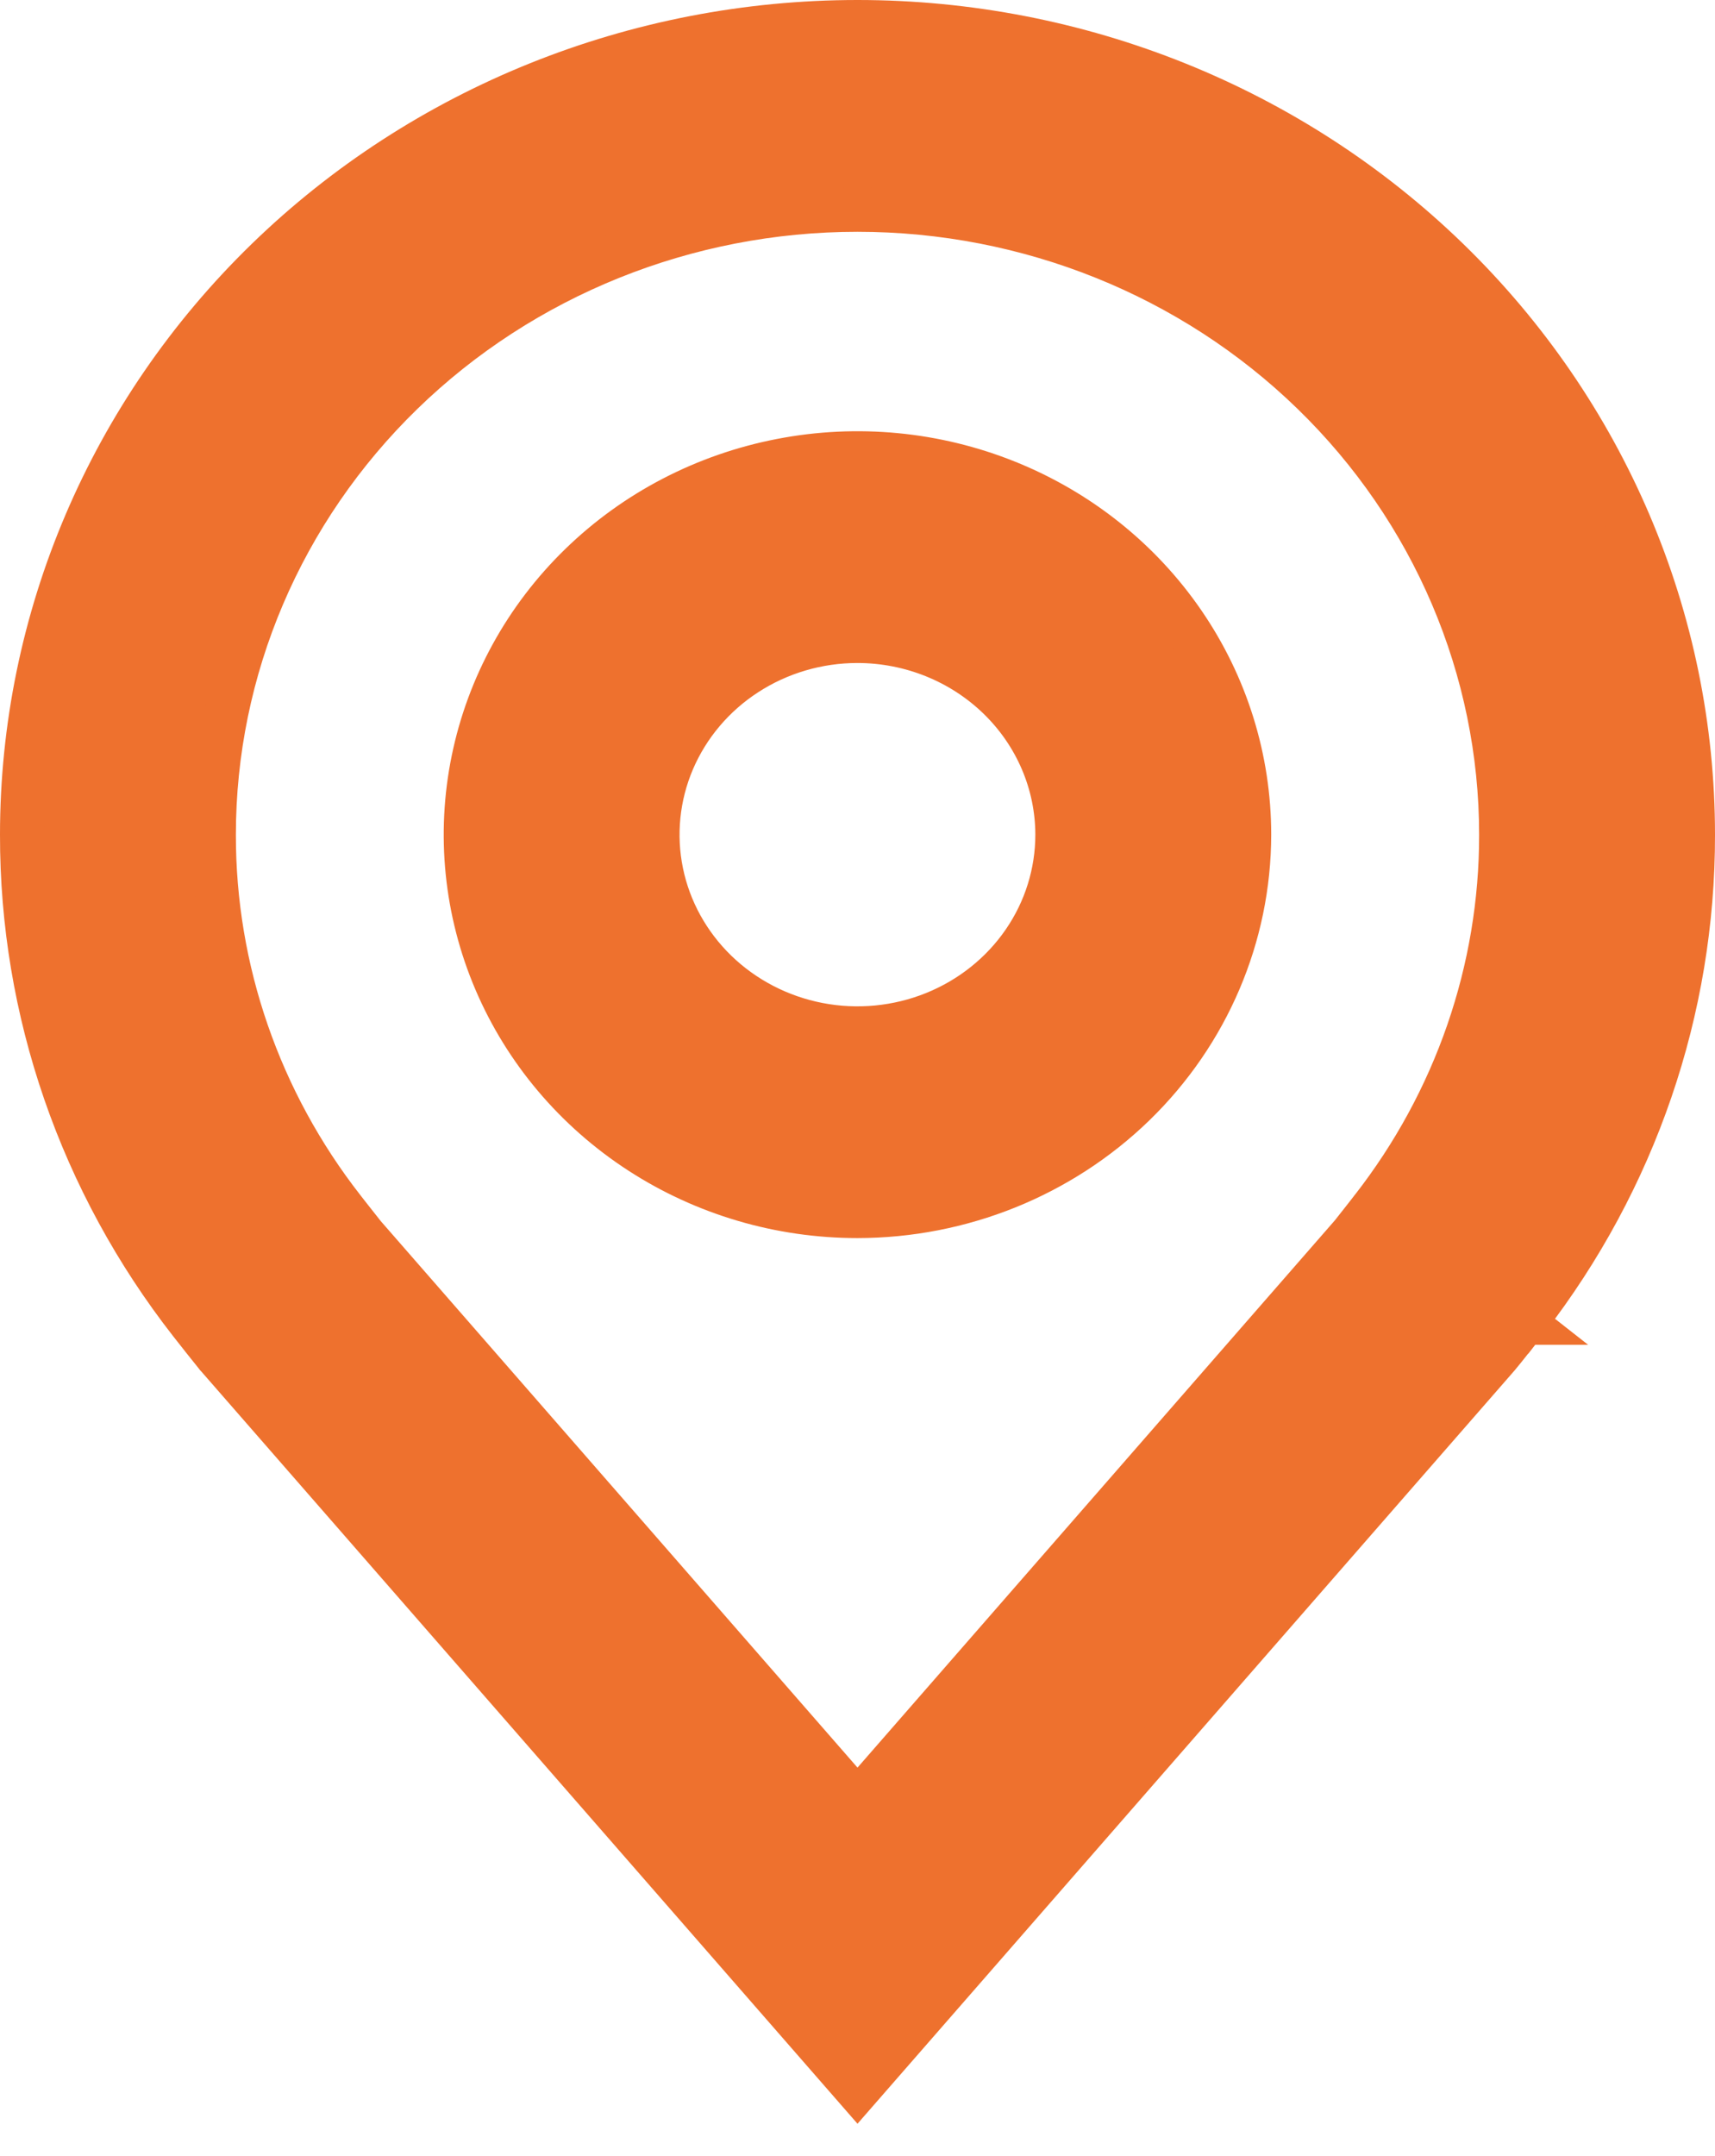 <svg width="39" height="49" viewBox="0 0 39 49" fill="none" xmlns="http://www.w3.org/2000/svg">
<path d="M19.499 27.638H19.5C21.857 27.636 24.119 26.725 25.791 25.102C27.462 23.478 28.405 21.273 28.408 18.97V18.97C28.408 17.252 27.884 15.574 26.903 14.148C25.922 12.722 24.53 11.613 22.904 10.959C21.277 10.304 19.489 10.133 17.764 10.467C16.038 10.8 14.451 11.623 13.204 12.835C11.957 14.046 11.107 15.591 10.762 17.276C10.417 18.96 10.594 20.706 11.27 22.292C11.946 23.877 13.09 25.23 14.555 26.181C16.02 27.132 17.74 27.638 19.499 27.638ZM16.968 15.314C17.716 14.828 18.597 14.568 19.499 14.568C20.709 14.569 21.866 15.037 22.717 15.864C23.567 16.69 24.043 17.808 24.044 18.97C24.044 19.837 23.78 20.686 23.282 21.409C22.784 22.133 22.075 22.699 21.243 23.034C20.411 23.369 19.494 23.457 18.61 23.286C17.725 23.115 16.915 22.693 16.28 22.077C15.645 21.46 15.214 20.677 15.04 19.826C14.866 18.975 14.955 18.093 15.297 17.29C15.64 16.488 16.22 15.799 16.968 15.314Z" fill="#EE712E" stroke="#EE712E"/>
<path d="M0.5 18.971C0.494 22.978 1.841 26.874 4.333 30.062C4.528 30.311 4.724 30.559 4.923 30.805L4.929 30.813L4.936 30.82L19.123 47.074L19.5 47.506L19.877 47.074L34.069 30.814C34.118 30.758 34.274 30.561 34.404 30.397C34.472 30.311 34.538 30.227 34.586 30.165L34.645 30.091L34.661 30.07L34.665 30.065L34.666 30.063L34.666 30.063L34.667 30.063L34.667 30.063L34.273 29.754L34.667 30.063L34.719 29.996L34.721 29.991C37.178 26.816 38.506 22.948 38.5 18.971C38.5 14.067 36.494 9.368 32.93 5.905C29.366 2.443 24.535 0.5 19.5 0.5C14.466 0.5 9.634 2.443 6.07 5.905C2.506 9.368 0.5 14.068 0.5 18.971ZM0.5 18.971C0.5 18.971 0.5 18.971 0.5 18.971H1L0.5 18.971C0.5 18.971 0.5 18.971 0.5 18.971ZM7.899 27.596L7.807 27.478C5.893 25.03 4.86 22.042 4.864 18.972V18.971C4.864 15.209 6.402 11.598 9.145 8.933C11.889 6.267 15.614 4.768 19.5 4.768C23.386 4.768 27.111 6.267 29.855 8.933C32.598 11.598 34.136 15.209 34.136 18.971V18.972C34.14 22.04 33.108 25.026 31.197 27.473L31.192 27.478L31.179 27.495L31.133 27.555L30.989 27.739C30.883 27.875 30.776 28.011 30.739 28.056L19.5 40.933L8.275 28.073C8.233 28.021 8.122 27.881 8.014 27.742L7.987 27.708C7.956 27.668 7.926 27.63 7.899 27.596Z" fill="#EE712E" stroke="#EE712E"/>
</svg>
